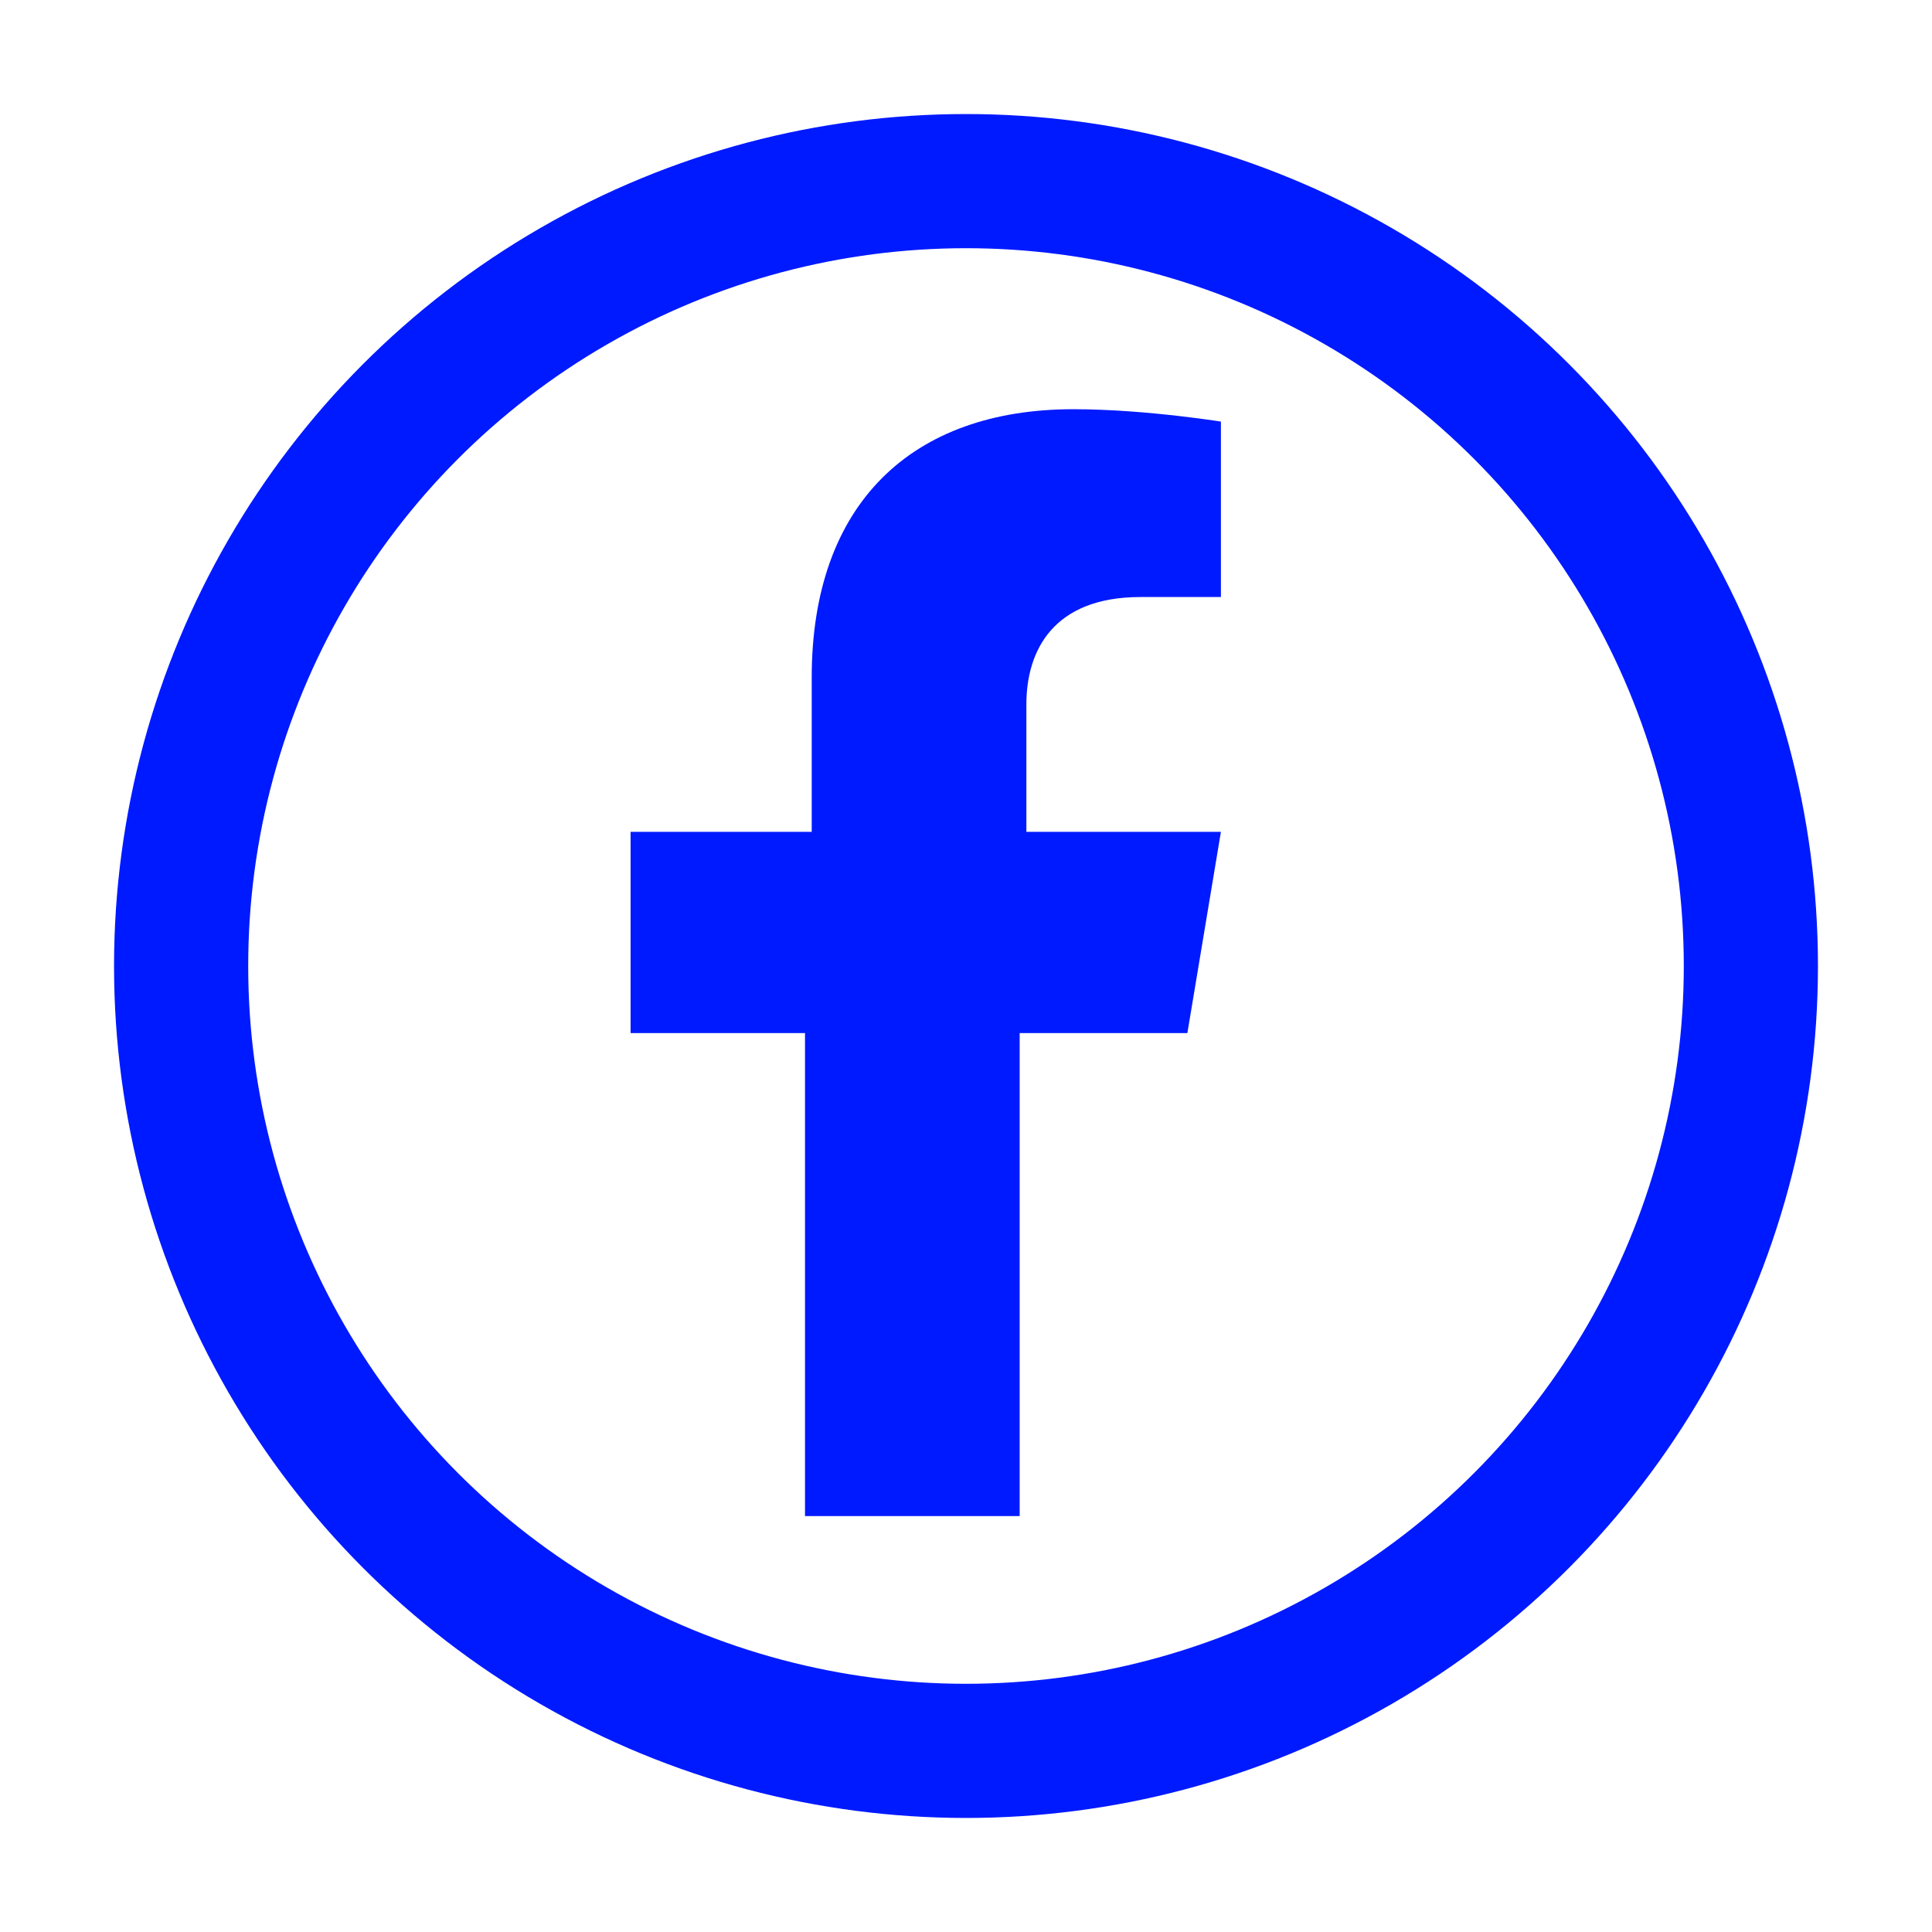 <?xml version="1.0" encoding="utf-8"?>
<!-- Generator: Adobe Illustrator 24.0.3, SVG Export Plug-In . SVG Version: 6.00 Build 0)  -->
<svg version="1.1" id="Layer_1" xmlns="http://www.w3.org/2000/svg" xmlns:xlink="http://www.w3.org/1999/xlink" x="0px" y="0px"
	 viewBox="0 0 28.8 28.8" style="enable-background:new 0 0 28.8 28.8;" xml:space="preserve">
<style type="text/css">
	.st0{fill:none;stroke:#001AFF;stroke-width:2;}
	.st1{clip-path:url(#SVGID_2_);}
	.st2{fill:#001AFF;}
</style>
<g>
	<circle class="st0" cx="14.4" cy="14.4" r="11.7"/>
	<g>
		<defs>
			<rect id="SVGID_1_" x="9.4" y="6.1" width="8.8" height="16.5"/>
		</defs>
		<clipPath id="SVGID_2_">
			<use xlink:href="#SVGID_1_"  style="overflow:visible;"/>
		</clipPath>
		<g class="st1">
			<path class="st2" d="M17.7,15.4l0.5-3h-2.9v-1.9c0-0.8,0.4-1.6,1.7-1.6h1.3V6.3c0,0-1.2-0.2-2.3-0.2c-2.4,0-3.9,1.4-3.9,4v2.3
				H9.4v3h2.6v7.2c0.5,0.1,1.1,0.1,1.6,0.1c0.5,0,1.1,0,1.6-0.1v-7.2H17.7z"/>
		</g>
	</g>
</g>
</svg>

